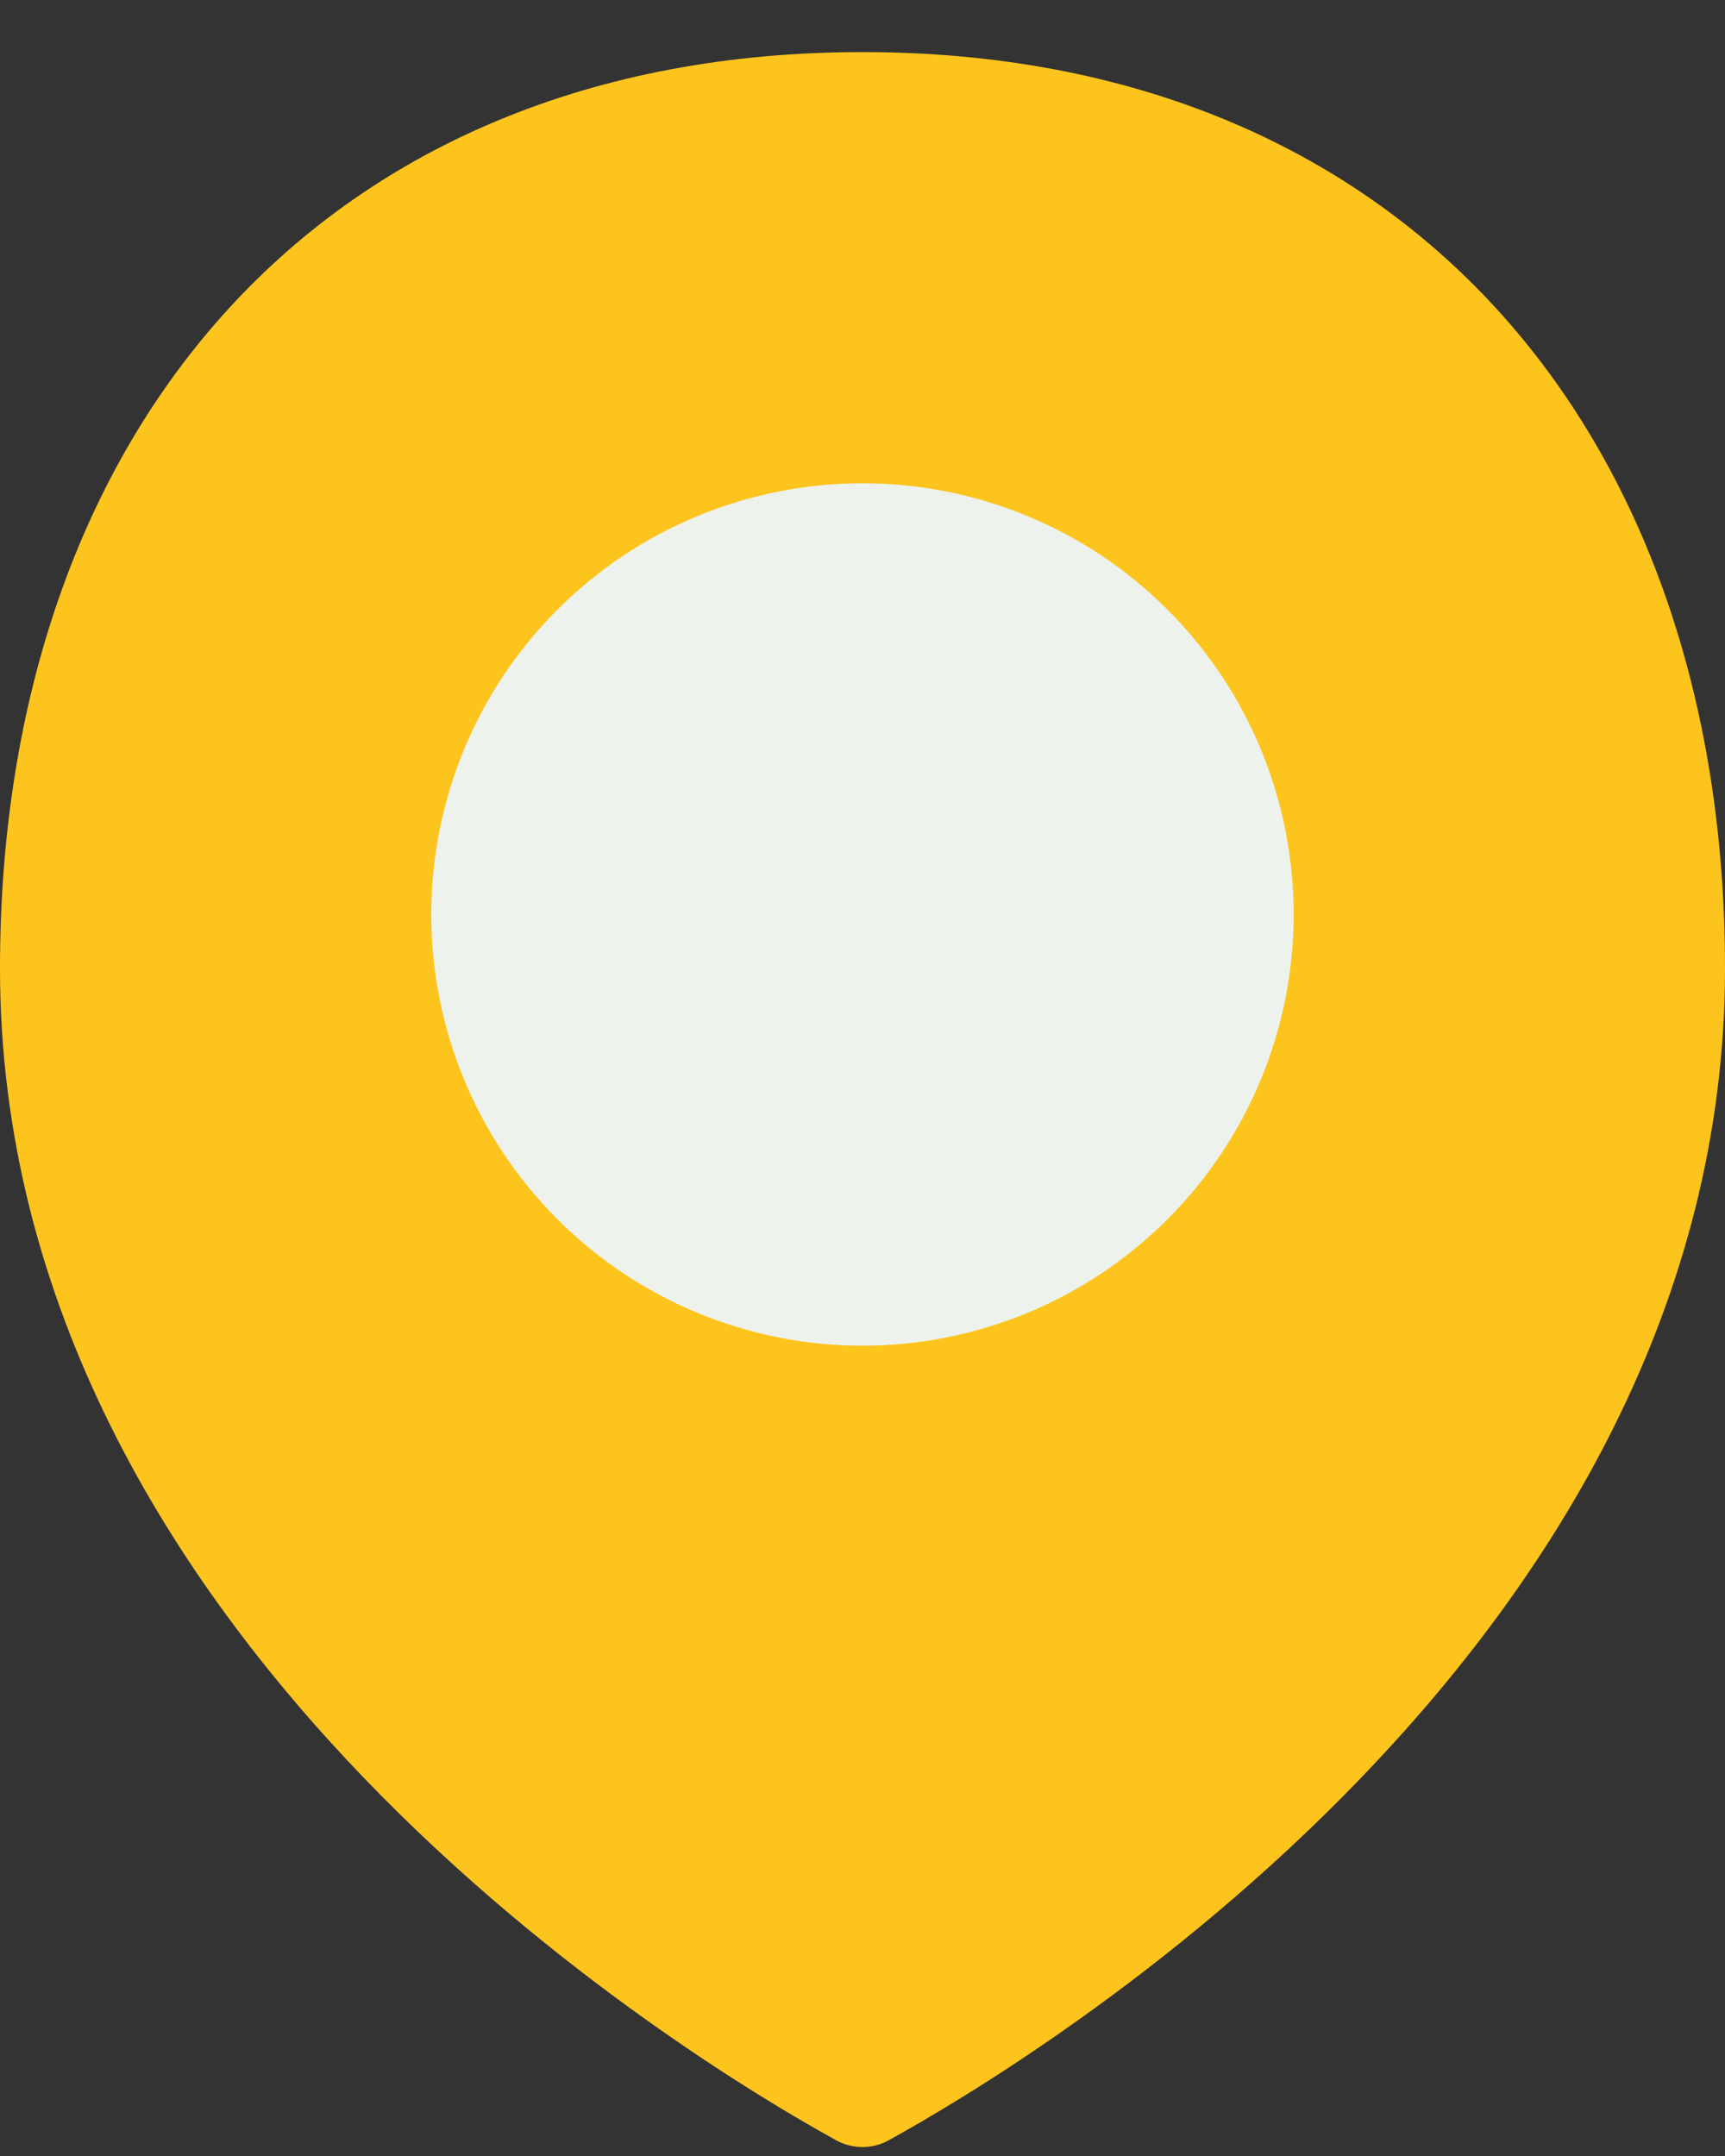 <?xml version="1.0" encoding="UTF-8"?> <svg xmlns="http://www.w3.org/2000/svg" width="20" height="25" viewBox="0 0 20 25" fill="none"><rect x="0" y="0" width="20" height="25" fill="#333333" stroke="none"/><path d="M20 11.229C20 19.069 11.97 23.899 10.301 24.819C10.209 24.87 10.105 24.896 9.999 24.896C9.894 24.896 9.79 24.87 9.697 24.819C8.027 23.899 0 19.069 0 11.229C0 4.979 3.75 0.604 10 0.604C16.25 0.604 20 4.979 20 11.229Z" fill="#FDC41D"></path><path d="M5 10.604C5 11.93 5.526 13.201 6.464 14.139C7.402 15.077 8.673 15.604 10 15.604C11.326 15.604 12.597 15.077 13.535 14.139C14.473 13.201 14.999 11.93 14.999 10.604C14.999 9.277 14.473 8.006 13.535 7.068C12.597 6.13 11.326 5.604 10 5.604C8.673 5.604 7.402 6.13 6.464 7.068C5.526 8.006 5 9.277 5 10.604Z" fill="#EDF2ED"></path></svg> 